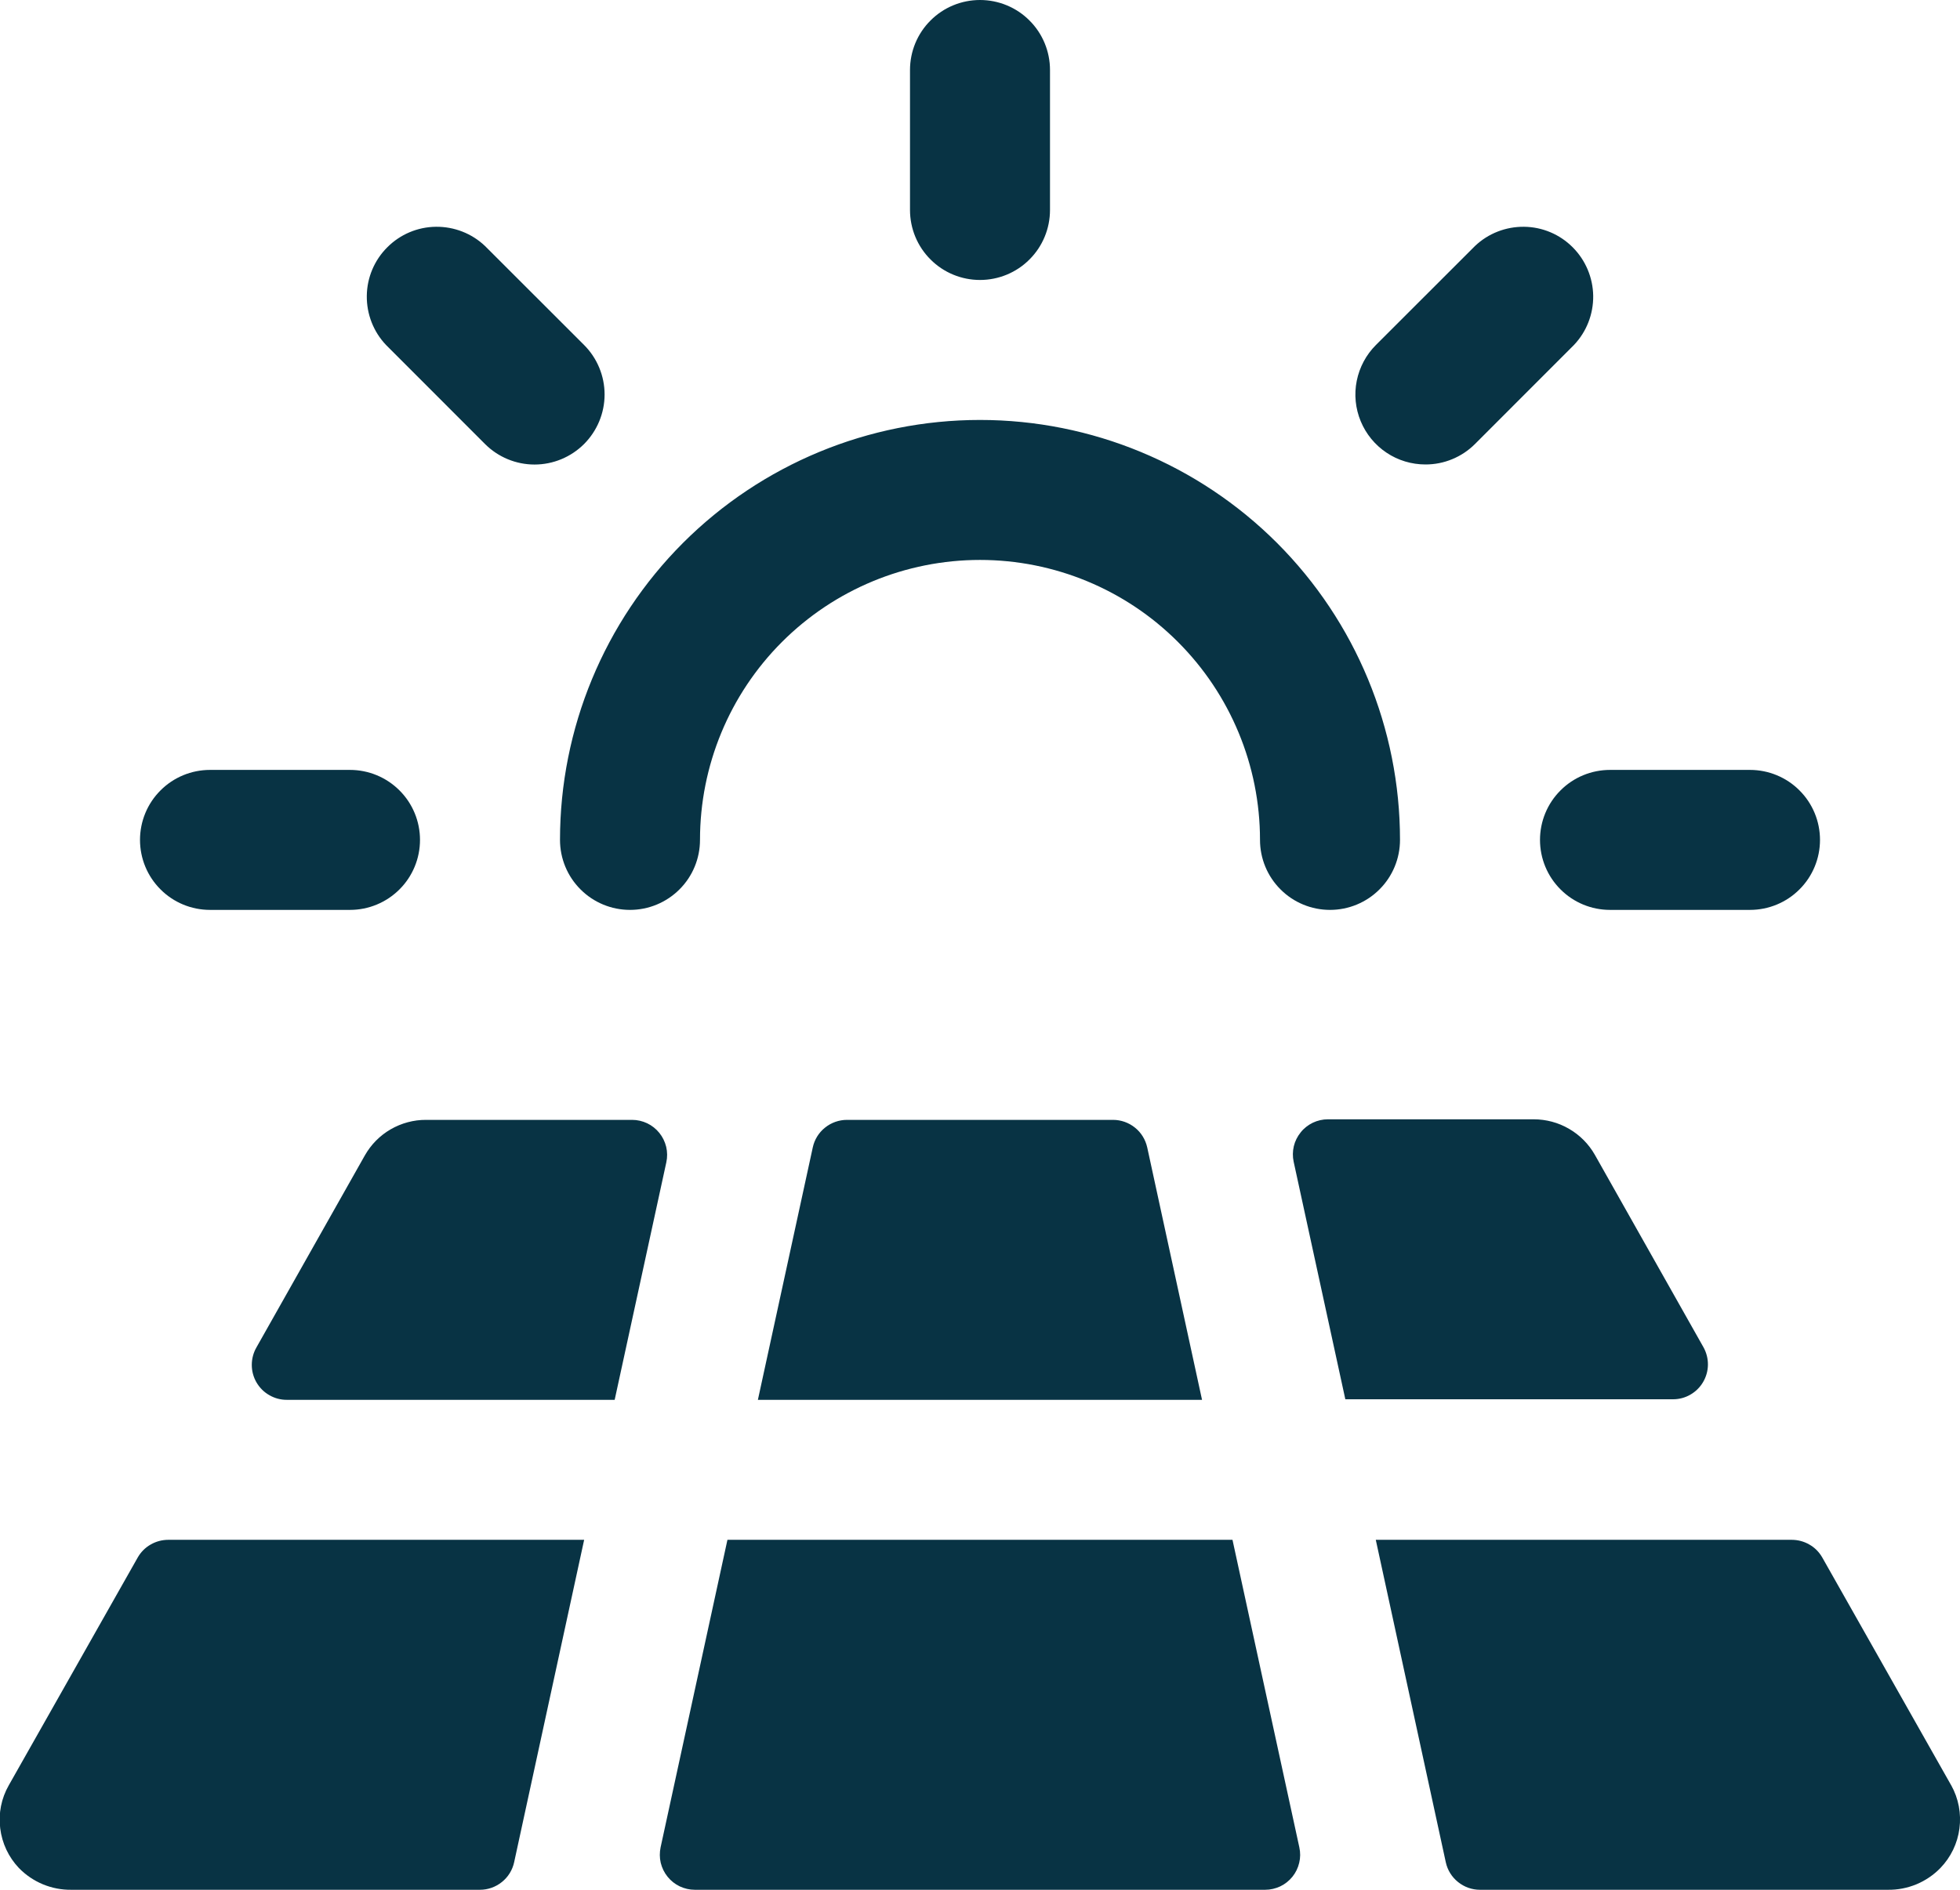 <svg width="28" height="27" viewBox="0 0 28 27" fill="none" xmlns="http://www.w3.org/2000/svg">
<path d="M2 12C2 11.735 2.105 11.48 2.293 11.293C2.48 11.105 2.735 11 3 11H5C5.265 11 5.519 11.105 5.707 11.293C5.895 11.48 6 11.735 6 12C6 12.265 5.895 12.52 5.707 12.707C5.519 12.895 5.265 13 5 13H3C2.735 13 2.48 12.895 2.293 12.707C2.105 12.52 2 12.265 2 12ZM6.929 6.344C7.116 6.531 7.371 6.637 7.636 6.637C7.902 6.637 8.156 6.531 8.344 6.344C8.531 6.156 8.637 5.902 8.637 5.636C8.637 5.371 8.531 5.116 8.344 4.929L6.929 3.515C6.74 3.335 6.488 3.237 6.227 3.24C5.966 3.243 5.717 3.348 5.533 3.533C5.348 3.717 5.243 3.966 5.24 4.227C5.237 4.488 5.335 4.74 5.515 4.929L6.929 6.344ZM14 4C14.265 4 14.52 3.895 14.707 3.707C14.895 3.52 15 3.265 15 3V1C15 0.735 14.895 0.48 14.707 0.293C14.52 0.105 14.265 0 14 0C13.735 0 13.48 0.105 13.293 0.293C13.105 0.48 13 0.735 13 1V3C13 3.265 13.105 3.52 13.293 3.707C13.48 3.895 13.735 4 14 4ZM20.364 6.636C20.495 6.636 20.625 6.611 20.747 6.56C20.868 6.51 20.978 6.437 21.071 6.344L22.485 4.929C22.665 4.74 22.763 4.488 22.76 4.227C22.756 3.966 22.651 3.717 22.467 3.533C22.283 3.348 22.034 3.243 21.773 3.24C21.512 3.237 21.26 3.335 21.071 3.515L19.656 4.929C19.516 5.069 19.421 5.247 19.382 5.441C19.343 5.635 19.363 5.836 19.439 6.019C19.515 6.202 19.643 6.358 19.808 6.468C19.972 6.578 20.166 6.636 20.364 6.636ZM22 12C22 12.265 22.105 12.52 22.293 12.707C22.48 12.895 22.735 13 23 13H25C25.265 13 25.52 12.895 25.707 12.707C25.895 12.52 26 12.265 26 12C26 11.735 25.895 11.48 25.707 11.293C25.52 11.105 25.265 11 25 11H23C22.735 11 22.48 11.105 22.293 11.293C22.105 11.48 22 11.735 22 12ZM9 13C9.265 13 9.519 12.895 9.707 12.707C9.895 12.52 10 12.265 10 12C10 10.939 10.421 9.922 11.171 9.172C11.922 8.421 12.939 8 14 8C15.061 8 16.078 8.421 16.828 9.172C17.578 9.922 18 10.939 18 12C18 12.265 18.105 12.52 18.293 12.707C18.48 12.895 18.735 13 19 13C19.265 13 19.52 12.895 19.707 12.707C19.895 12.52 20 12.265 20 12C20 10.409 19.368 8.883 18.243 7.757C17.117 6.632 15.591 6 14 6C12.409 6 10.883 6.632 9.757 7.757C8.632 8.883 8 10.409 8 12C8 12.265 8.105 12.52 8.293 12.707C8.48 12.895 8.735 13 9 13ZM15.9 16H12.1C11.986 16 11.875 16.039 11.786 16.111C11.697 16.182 11.635 16.282 11.611 16.394L10.827 20H17.172L16.389 16.394C16.364 16.282 16.303 16.182 16.214 16.111C16.125 16.039 16.014 16 15.9 16ZM1.969 22.25L0.125 25.508C0.019 25.694 -0.024 25.909 0.003 26.122C0.029 26.335 0.122 26.533 0.27 26.689C0.367 26.789 0.484 26.868 0.613 26.922C0.742 26.975 0.88 27.002 1.02 27H6.856C6.97 27 7.081 26.961 7.17 26.889C7.259 26.818 7.321 26.718 7.345 26.606L8.345 22H2.404C2.316 22 2.229 22.023 2.153 22.067C2.076 22.11 2.013 22.174 1.969 22.25ZM27.87 25.5L26.031 22.25C25.987 22.174 25.924 22.11 25.847 22.067C25.771 22.023 25.684 22 25.596 22H19.654L20.654 26.606C20.678 26.718 20.74 26.818 20.829 26.889C20.918 26.961 21.028 27 21.142 27H26.97C27.11 27.002 27.248 26.975 27.377 26.922C27.506 26.868 27.623 26.789 27.72 26.689C27.869 26.535 27.965 26.336 27.992 26.124C28.02 25.911 27.979 25.695 27.875 25.508L27.87 25.5ZM24.336 19.25L22.784 16.5C22.696 16.345 22.569 16.217 22.415 16.128C22.261 16.038 22.087 15.992 21.909 15.992H18.97C18.895 15.992 18.822 16.009 18.754 16.041C18.687 16.074 18.627 16.12 18.581 16.179C18.534 16.237 18.5 16.305 18.483 16.377C18.466 16.45 18.465 16.526 18.481 16.599L19.219 19.992H23.9C23.987 19.992 24.072 19.97 24.148 19.926C24.223 19.883 24.286 19.821 24.33 19.746C24.374 19.671 24.398 19.586 24.399 19.499C24.4 19.412 24.378 19.326 24.336 19.25ZM9.03 16H6.087C5.91 15.999 5.735 16.046 5.581 16.135C5.427 16.224 5.3 16.353 5.212 16.508L3.664 19.25C3.62 19.326 3.597 19.413 3.597 19.501C3.597 19.589 3.62 19.675 3.664 19.751C3.709 19.828 3.772 19.891 3.849 19.934C3.925 19.978 4.012 20.001 4.1 20H8.781L9.519 16.606C9.535 16.533 9.534 16.458 9.517 16.385C9.499 16.312 9.466 16.244 9.419 16.186C9.372 16.128 9.313 16.081 9.246 16.049C9.178 16.017 9.105 16 9.03 16ZM17.607 22H10.392L9.437 26.394C9.422 26.467 9.422 26.542 9.439 26.615C9.457 26.688 9.49 26.756 9.537 26.814C9.584 26.872 9.643 26.919 9.71 26.951C9.778 26.983 9.851 27 9.926 27H18.074C18.148 27 18.222 26.983 18.29 26.951C18.357 26.919 18.416 26.872 18.463 26.814C18.51 26.756 18.543 26.688 18.56 26.615C18.578 26.542 18.578 26.467 18.562 26.394L17.607 22Z" fill="#083344"/>
</svg>
